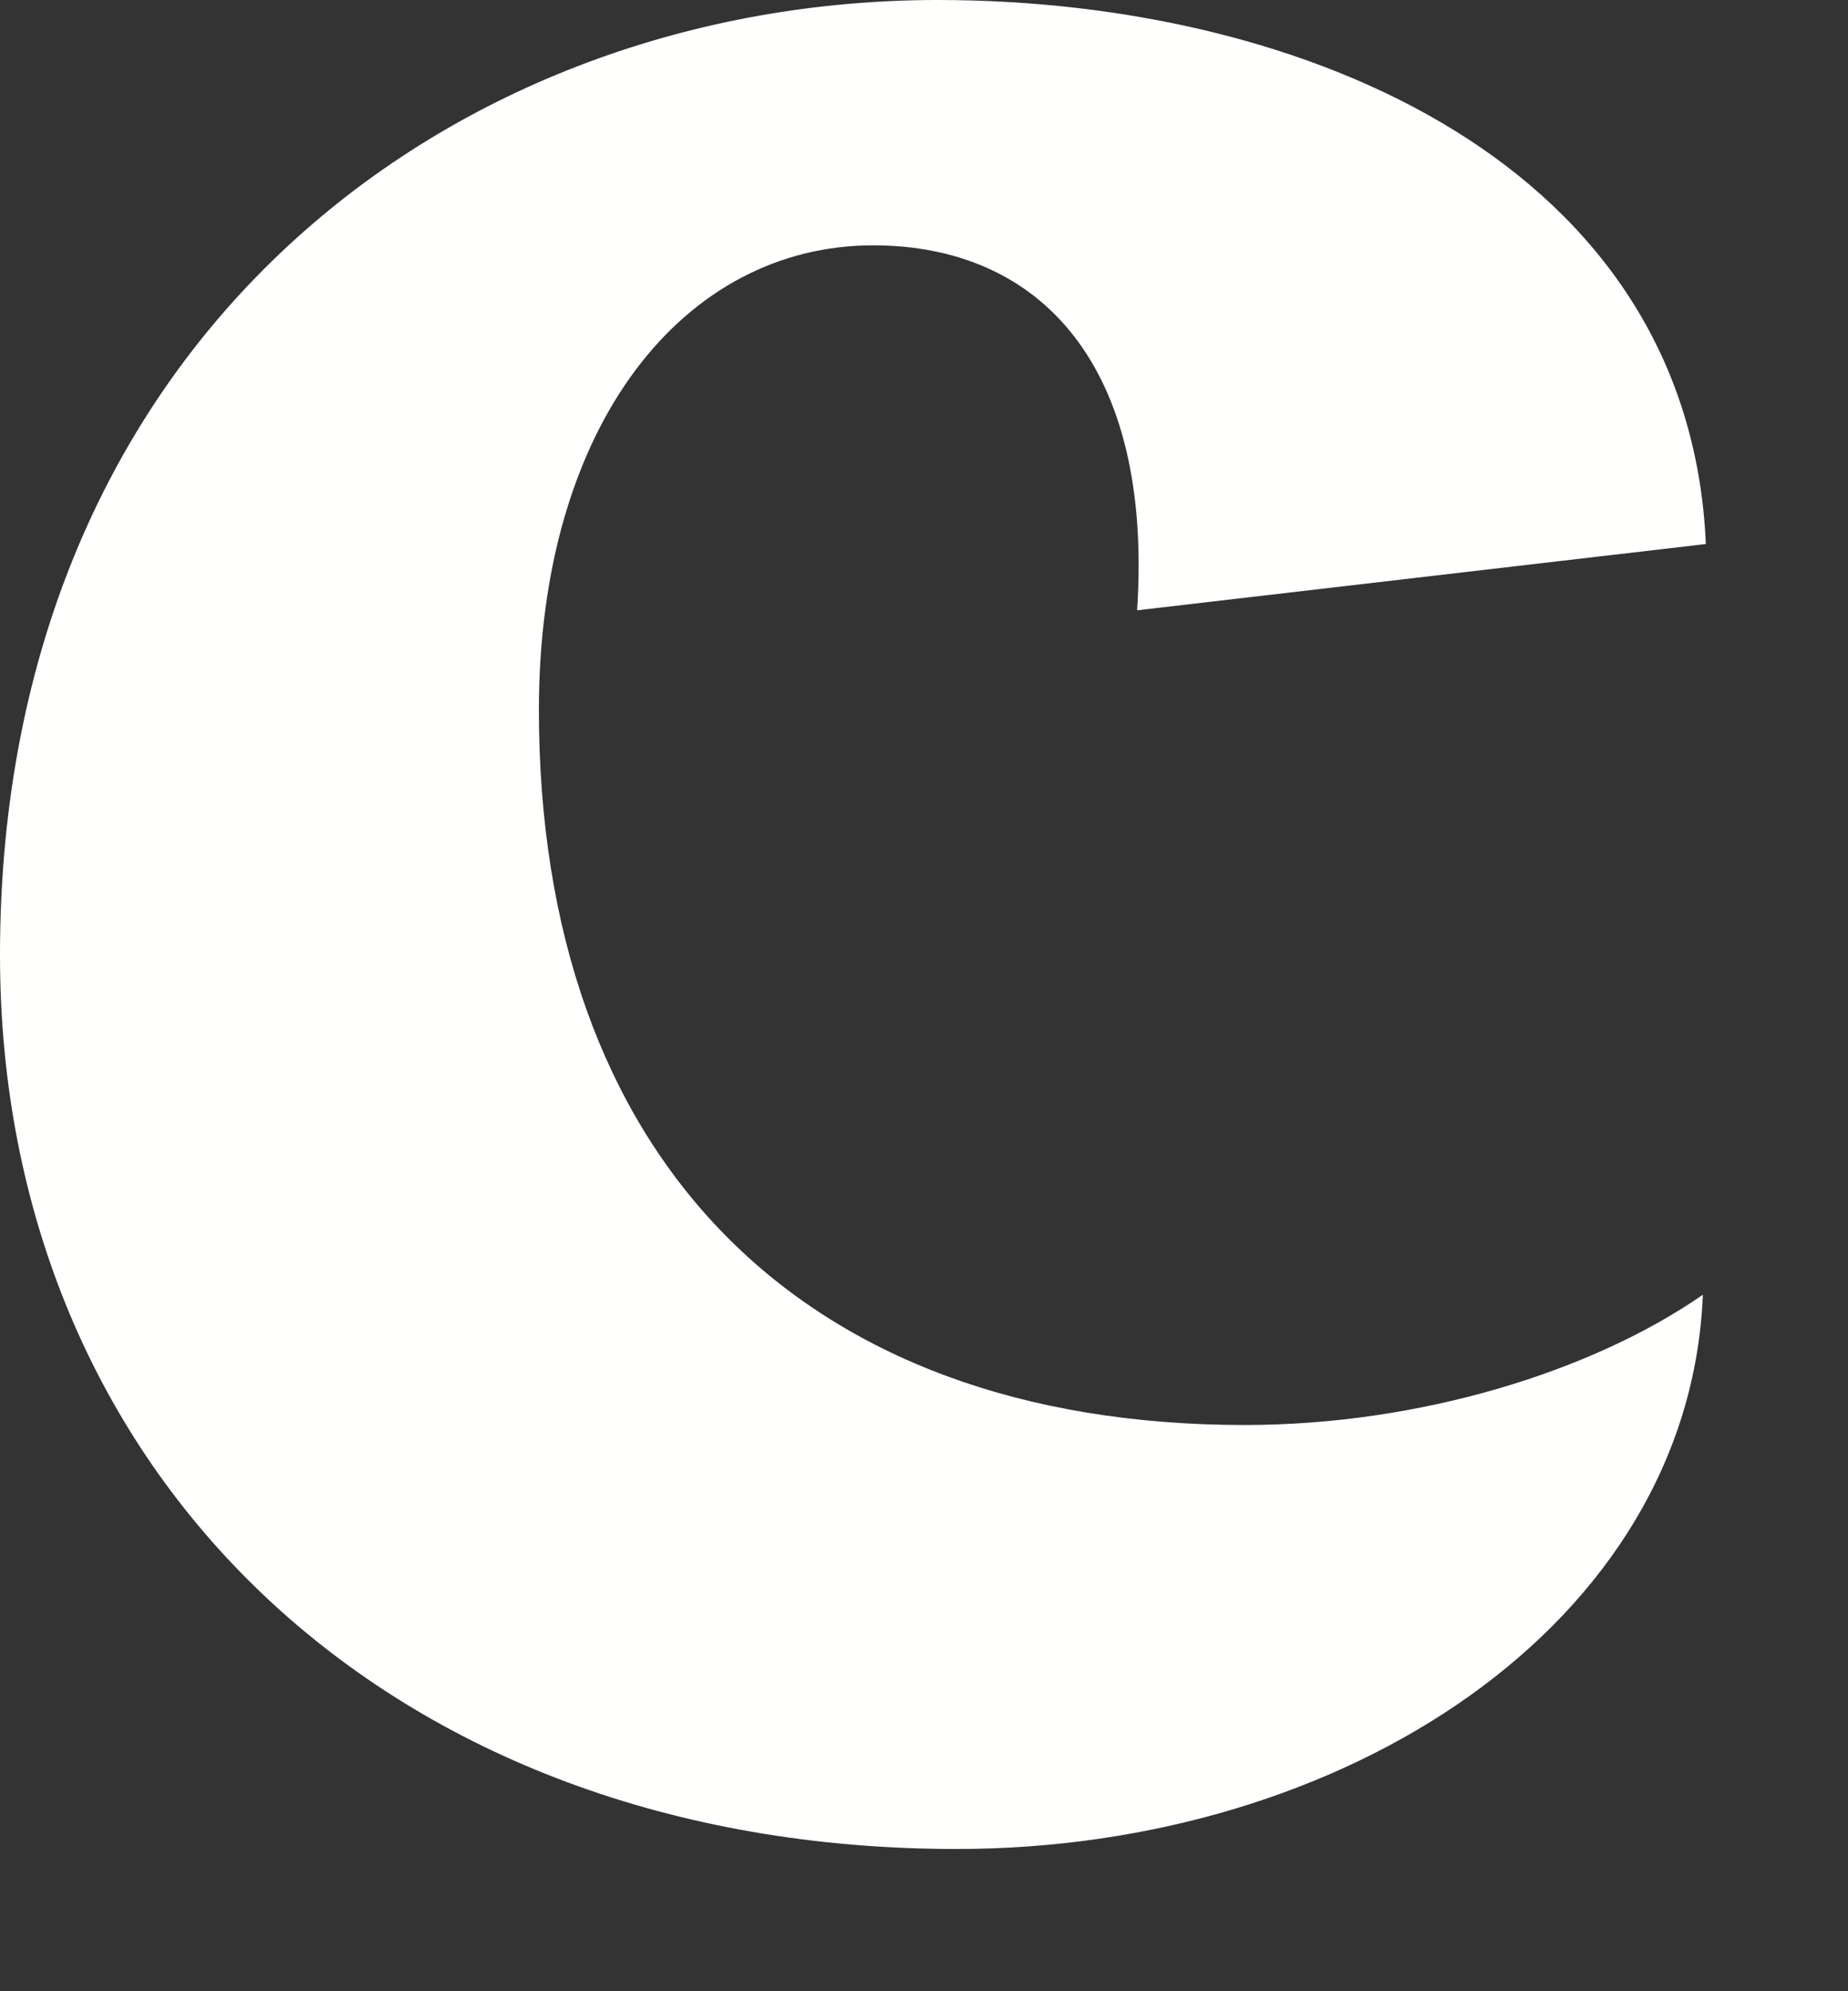 ﻿<?xml version="1.0" encoding="utf-8"?>
<svg version="1.1" xmlns:xlink="http://www.w3.org/1999/xlink" width="13px" height="14px" xmlns="http://www.w3.org/2000/svg">
  <rect width="100%" height="100%" fill="#333333" stroke="none"/>
  <g transform="matrix(1 0 0 1 -891 -983 )">
    <path d="M 12 3.825  C 11.885 1.167  9.194 0  6.597 0  C 3.204 0  0 2.371  0 6.715  C 0 10.36  2.729 13  6.73 13  C 9.459 13  11.885 11.419  11.979 9.103  C 11.202 9.642  9.99 10.019  8.757 10.019  C 5.612 10.019  3.791 8.117  3.791 4.992  C 3.791 2.981  4.815 1.725  6.142 1.725  C 7.317 1.725  8.113 2.568  7.999 4.291  C 7.999 4.291  12 3.825  12 3.825  Z " fill-rule="nonzero" fill="#fffffe" stroke="none" transform="matrix(1 0 0 1 891 983 )" />
  </g>
</svg>